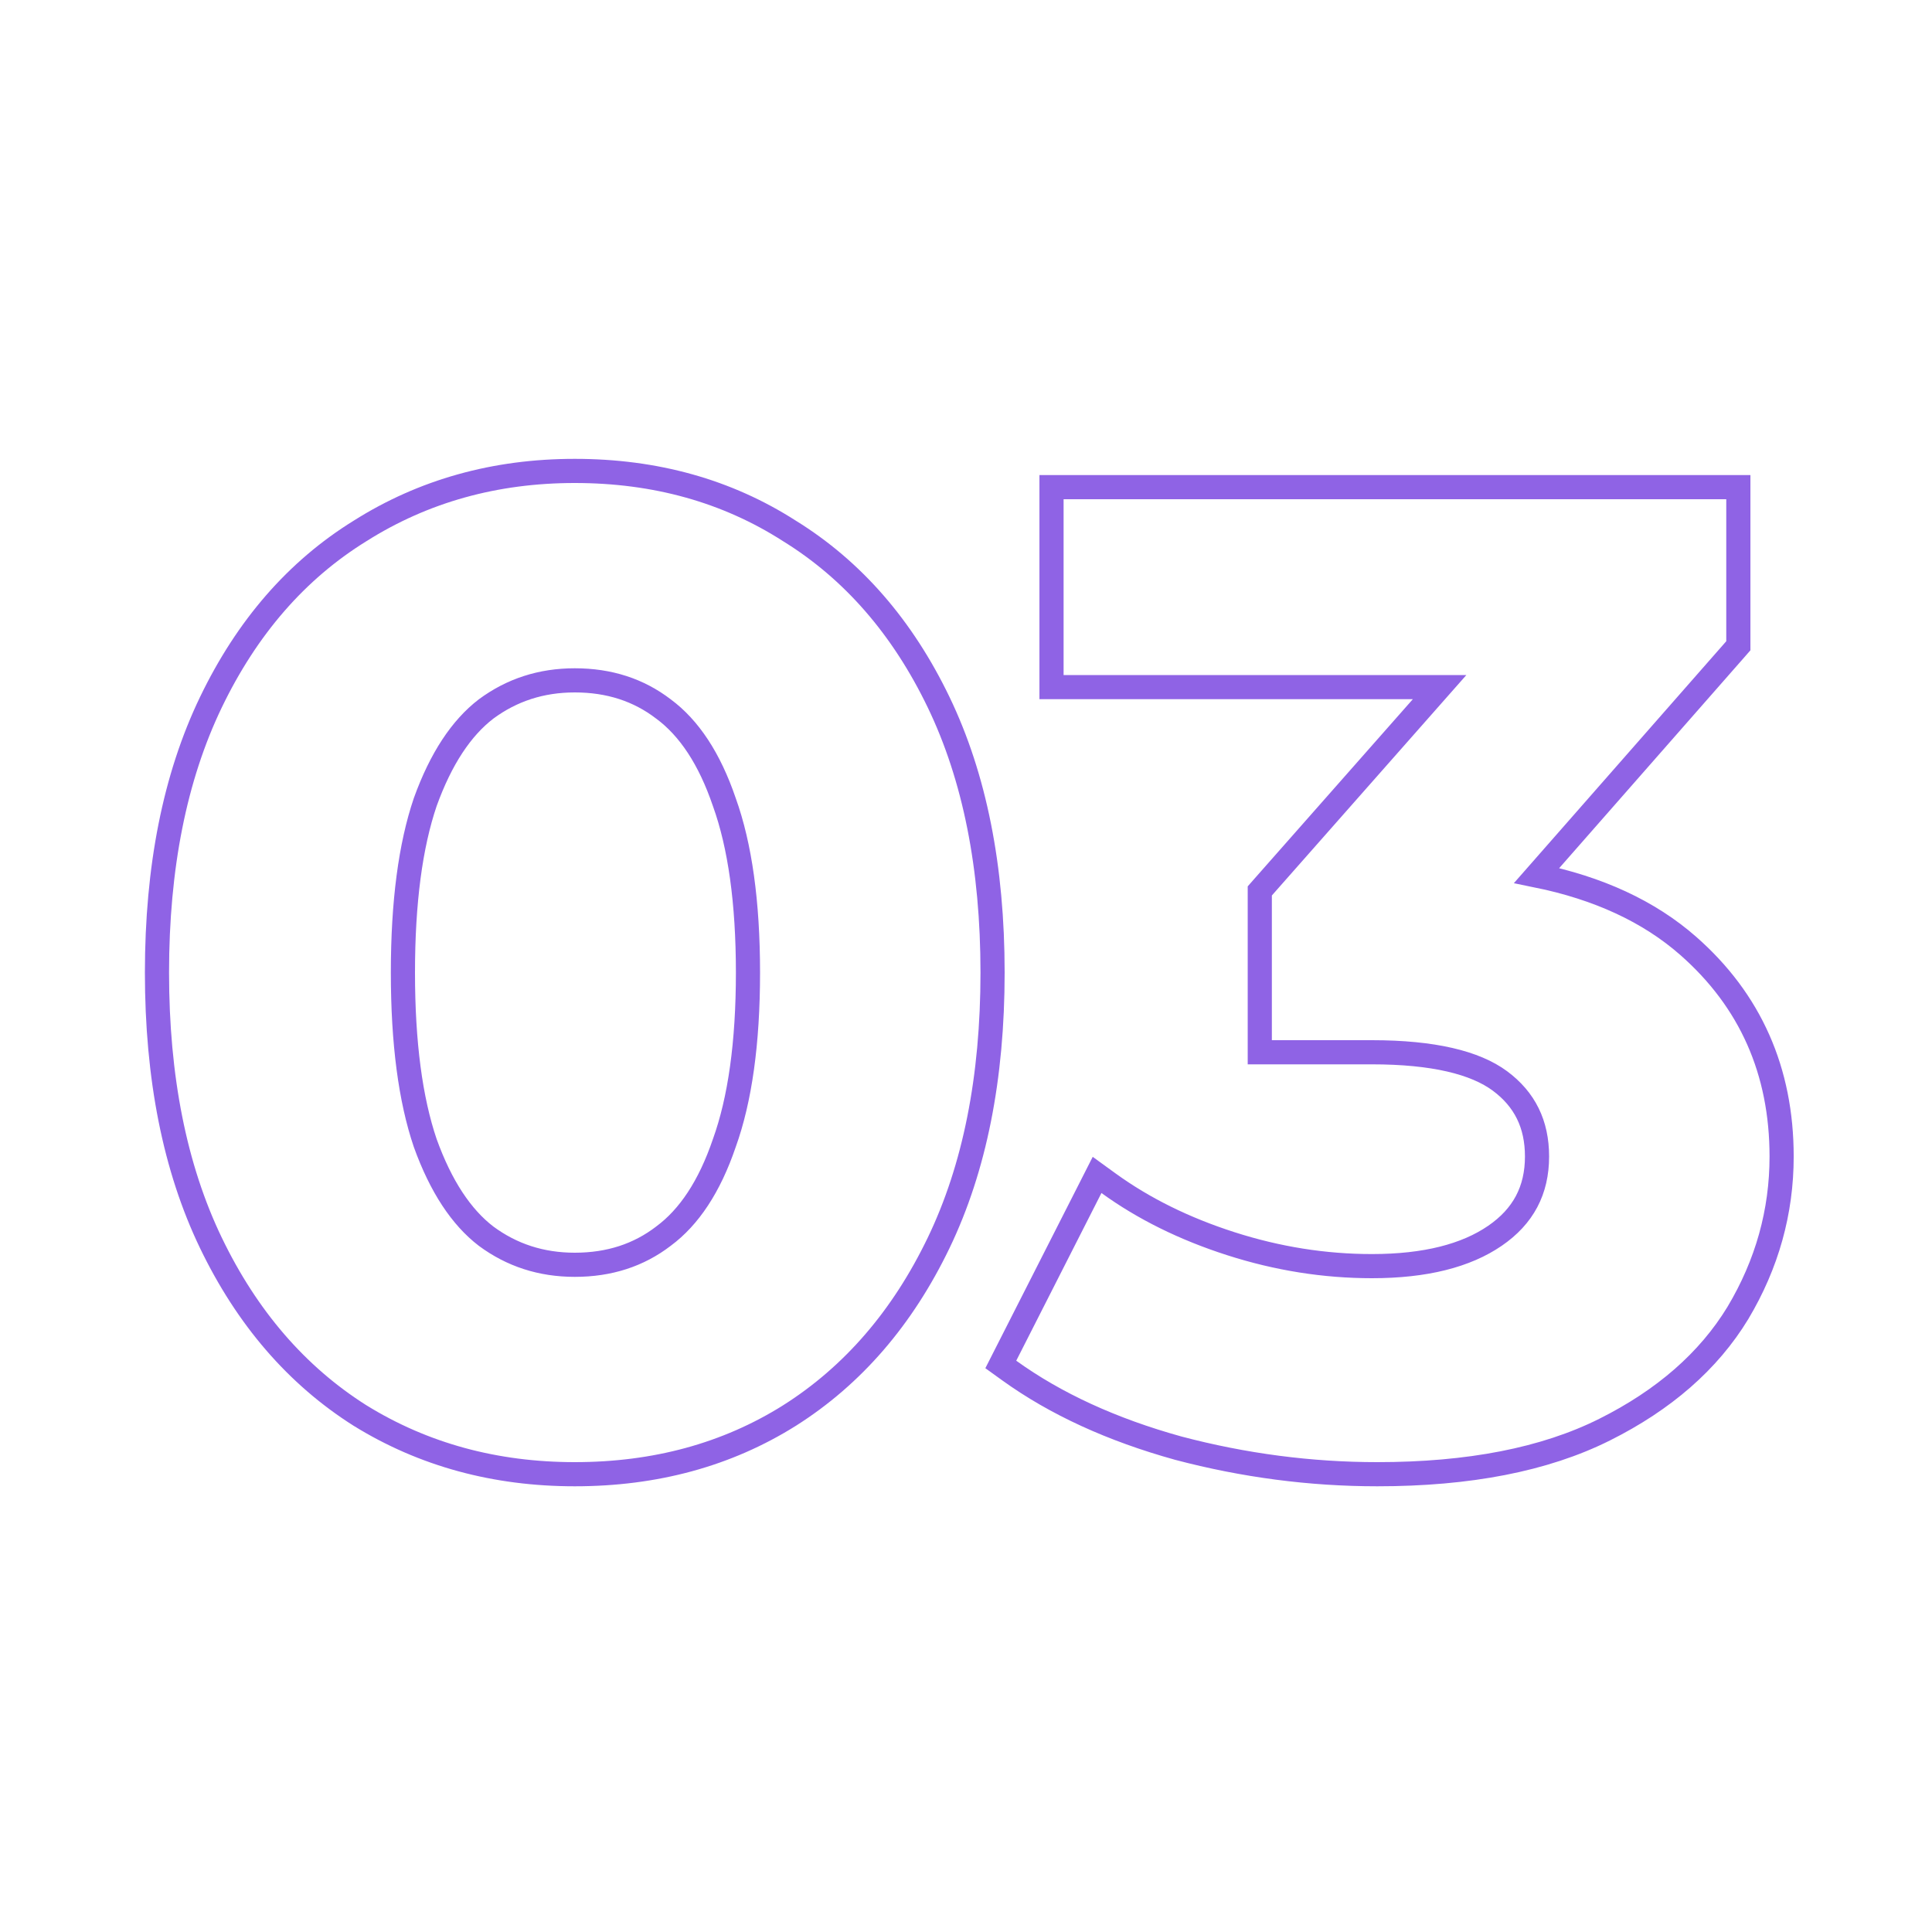 <svg width="80" height="80" viewBox="0 0 80 80" fill="none" xmlns="http://www.w3.org/2000/svg">
<path d="M14.909 58.615L14.913 58.617C17.537 60.238 20.504 61.044 23.8 61.044C27.132 61.044 30.101 60.239 32.69 58.616L32.691 58.615C35.318 56.953 37.375 54.563 38.867 51.465C40.363 48.357 41.1 44.62 41.1 40.272C41.1 35.924 40.363 32.187 38.867 29.079C37.375 25.982 35.318 23.609 32.69 21.985C30.102 20.325 27.133 19.5 23.8 19.5C20.503 19.5 17.535 20.326 14.911 21.984C12.282 23.608 10.225 25.981 8.733 29.079C7.237 32.187 6.5 35.924 6.5 40.272C6.5 44.62 7.237 48.357 8.733 51.465C10.225 54.563 12.282 56.953 14.909 58.615ZM27.478 51.182L27.478 51.182L27.472 51.187C26.447 51.973 25.231 52.372 23.8 52.372C22.411 52.372 21.192 51.975 20.125 51.185C19.108 50.404 18.259 49.138 17.608 47.331C16.998 45.535 16.684 43.189 16.684 40.272C16.684 37.355 16.998 35.008 17.608 33.213C18.259 31.406 19.108 30.14 20.125 29.359C21.192 28.569 22.411 28.172 23.8 28.172C25.231 28.172 26.447 28.571 27.472 29.357L27.472 29.357L27.478 29.361C28.529 30.141 29.377 31.404 29.991 33.209L29.991 33.209L29.994 33.217C30.639 35.01 30.972 37.355 30.972 40.272C30.972 43.189 30.639 45.534 29.994 47.327L29.994 47.327L29.991 47.335C29.377 49.14 28.529 50.403 27.478 51.182ZM48.779 59.962L48.779 59.962L48.785 59.964C51.514 60.684 54.264 61.044 57.033 61.044C60.815 61.044 63.96 60.44 66.441 59.199C68.897 57.971 70.749 56.363 71.964 54.364L71.966 54.36C73.169 52.343 73.773 50.183 73.773 47.888C73.773 44.353 72.483 41.432 69.907 39.168C68.278 37.737 66.179 36.772 63.63 36.253L71.857 26.882L71.981 26.74V26.552V20.672V20.172H71.481H44.041H43.541V20.672V27.952V28.452H44.041H59.611L52.29 36.749L52.165 36.891V37.08V43.072V43.572H52.665H56.809C59.352 43.572 61.085 44 62.111 44.761C63.136 45.522 63.645 46.546 63.645 47.888C63.645 49.289 63.075 50.368 61.902 51.172C60.708 51.991 59.028 52.428 56.809 52.428C54.846 52.428 52.901 52.119 50.97 51.5C49.035 50.879 47.348 50.043 45.902 48.995L45.428 48.651L45.163 49.173L41.635 56.117L41.441 56.499L41.789 56.75C43.712 58.135 46.046 59.203 48.779 59.962Z" stroke="#8F63E5"/>
</svg>
